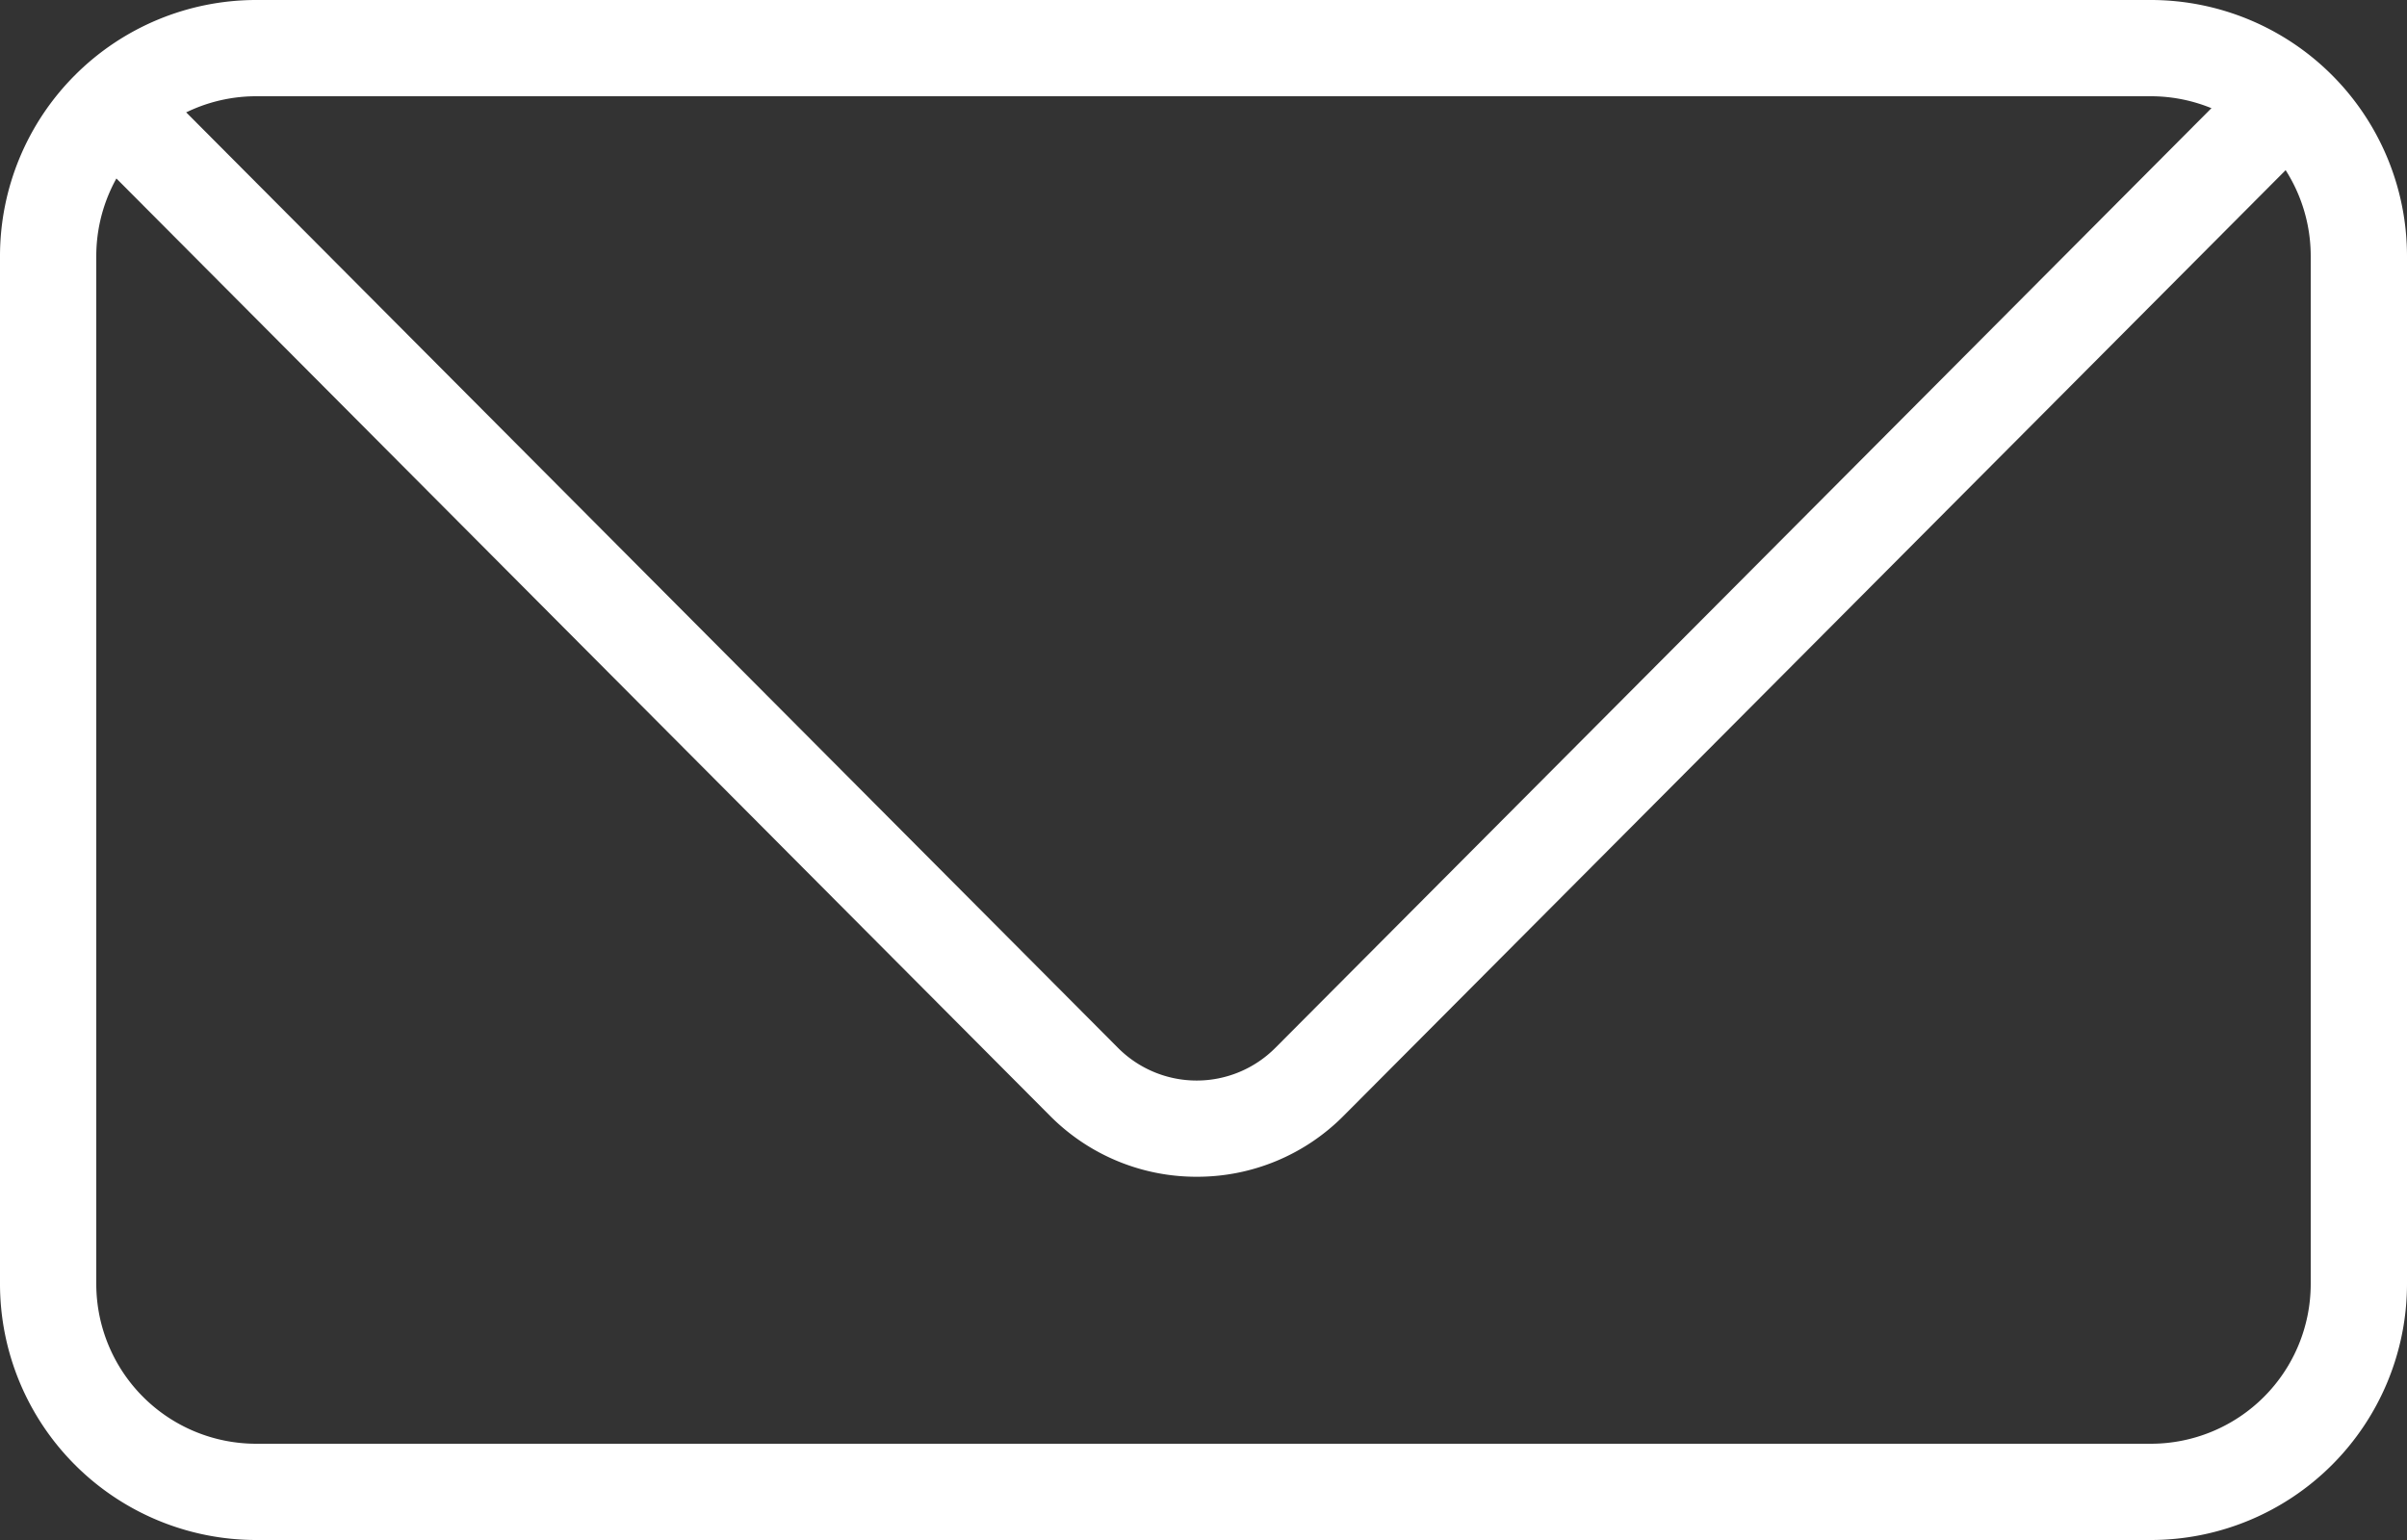 <svg xmlns="http://www.w3.org/2000/svg" width="25" height="16" viewBox="0 0 25 16">
  <rect x="0" y="0" width="25" height="16" fill="#333333" stroke="none"/>
  <g id="Gruppe_2808" data-name="Gruppe 2808" transform="translate(0)">
    <g id="Gruppe_2690" data-name="Gruppe 2690" transform="translate(0.5 0.5)">
      <path id="Pfad_50124" data-name="Pfad 50124" d="M12.231,12.047a2.14,2.14,0,0,1-1.527-.635L.893,1.559,1.6.854l9.811,9.853a1.153,1.153,0,0,0,1.636,0L22.9.813l.709.706-9.852,9.893A2.14,2.14,0,0,1,12.231,12.047Z" transform="translate(-0.3 -0.321)" fill="#FFFFFF"/>
      <path id="Rechteck_5957" data-name="Rechteck 5957" d="M2.159-.5H21.841A2.662,2.662,0,0,1,24.5,2.159V12.841A2.662,2.662,0,0,1,21.841,15.5H2.159A2.662,2.662,0,0,1-.5,12.841V2.159A2.662,2.662,0,0,1,2.159-.5Zm19.682,15A1.661,1.661,0,0,0,23.5,12.841V2.159A1.661,1.661,0,0,0,21.841.5H2.159A1.661,1.661,0,0,0,.5,2.159V12.841A1.661,1.661,0,0,0,2.159,14.5Z" fill="#FFFFFF"/>
    </g>
  </g>
</svg>
